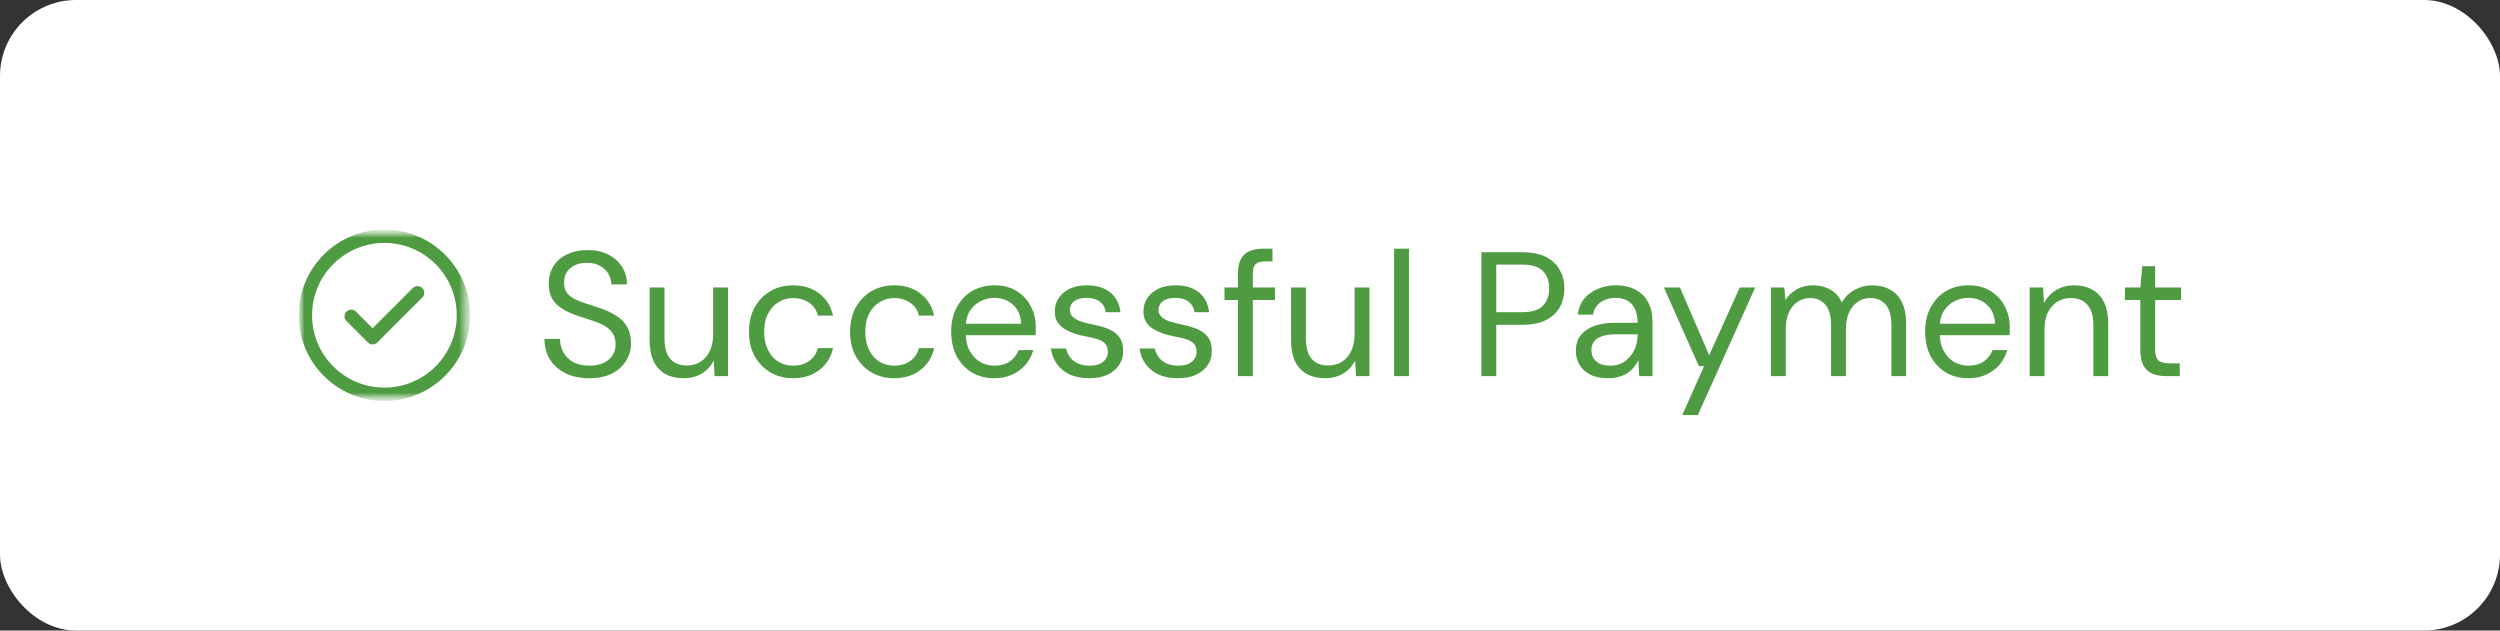 <svg width="226" height="57" viewBox="0 0 226 57" fill="none" xmlns="http://www.w3.org/2000/svg">
<rect x="0" y="0" width="226" height="57" fill="#333333" stroke="none"/>
<rect width="226" height="57" rx="6.872" fill="white"/>
<g clip-path="url(#clip0_158_15739)">
<mask id="mask0_158_15739" style="mask-type:luminance" maskUnits="userSpaceOnUse" x="27" y="20" width="16" height="17">
<path d="M42.5 20.75H27V36.25H42.5V20.75Z" fill="white"/>
</mask>
<g mask="url(#mask0_158_15739)">
<path d="M37.746 26.469L33.684 30.531L31.75 28.598" stroke="#4E9B41" stroke-width="1.211" stroke-miterlimit="10" stroke-linecap="round" stroke-linejoin="round"/>
<mask id="mask1_158_15739" style="mask-type:luminance" maskUnits="userSpaceOnUse" x="27" y="20" width="16" height="17">
<path d="M27 20.75H42.5V36.25H27V20.75Z" fill="white"/>
</mask>
<g mask="url(#mask1_158_15739)">
<path d="M41.895 28.5C41.895 32.446 38.696 35.645 34.75 35.645C30.804 35.645 27.605 32.446 27.605 28.5C27.605 24.554 30.804 21.355 34.75 21.355C38.696 21.355 41.895 24.554 41.895 28.5Z" stroke="#4E9B41" stroke-width="1.211" stroke-miterlimit="10" stroke-linecap="round" stroke-linejoin="round"/>
</g>
</g>
</g>
<path d="M53.268 34.192C52.447 34.192 51.732 34.043 51.124 33.744C50.516 33.445 50.047 33.029 49.716 32.496C49.385 31.963 49.22 31.344 49.22 30.64H50.628C50.628 31.077 50.729 31.483 50.932 31.856C51.135 32.219 51.428 32.512 51.812 32.736C52.207 32.949 52.692 33.056 53.268 33.056C53.769 33.056 54.196 32.976 54.548 32.816C54.911 32.645 55.183 32.416 55.364 32.128C55.556 31.84 55.652 31.515 55.652 31.152C55.652 30.715 55.556 30.363 55.364 30.096C55.172 29.819 54.916 29.595 54.596 29.424C54.276 29.243 53.903 29.088 53.476 28.96C53.06 28.832 52.623 28.688 52.164 28.528C51.289 28.229 50.644 27.861 50.228 27.424C49.812 26.976 49.604 26.395 49.604 25.68C49.604 25.072 49.743 24.539 50.02 24.08C50.308 23.621 50.713 23.264 51.236 23.008C51.769 22.741 52.399 22.608 53.124 22.608C53.839 22.608 54.457 22.741 54.98 23.008C55.513 23.275 55.929 23.643 56.228 24.112C56.527 24.571 56.676 25.104 56.676 25.712H55.268C55.268 25.403 55.188 25.099 55.028 24.8C54.868 24.501 54.623 24.256 54.292 24.064C53.972 23.861 53.567 23.76 53.076 23.76C52.671 23.749 52.308 23.819 51.988 23.968C51.679 24.107 51.433 24.309 51.252 24.576C51.081 24.843 50.996 25.168 50.996 25.552C50.996 25.915 51.071 26.208 51.22 26.432C51.38 26.656 51.604 26.848 51.892 27.008C52.191 27.157 52.537 27.296 52.932 27.424C53.327 27.552 53.764 27.696 54.244 27.856C54.788 28.037 55.268 28.261 55.684 28.528C56.111 28.784 56.441 29.115 56.676 29.52C56.921 29.925 57.044 30.443 57.044 31.072C57.044 31.605 56.9 32.112 56.612 32.592C56.335 33.061 55.919 33.445 55.364 33.744C54.809 34.043 54.111 34.192 53.268 34.192ZM61.798 34.192C61.179 34.192 60.635 34.069 60.166 33.824C59.707 33.568 59.35 33.184 59.094 32.672C58.848 32.16 58.726 31.515 58.726 30.736V25.984H60.07V30.592C60.07 31.413 60.24 32.027 60.582 32.432C60.934 32.837 61.435 33.04 62.086 33.04C62.544 33.04 62.95 32.933 63.302 32.72C63.664 32.496 63.947 32.176 64.15 31.76C64.363 31.333 64.47 30.821 64.47 30.224V25.984H65.814V34H64.598L64.518 32.592C64.272 33.093 63.91 33.488 63.43 33.776C62.95 34.053 62.406 34.192 61.798 34.192ZM71.689 34.192C70.932 34.192 70.249 34.016 69.641 33.664C69.044 33.312 68.57 32.821 68.218 32.192C67.876 31.563 67.706 30.832 67.706 30C67.706 29.157 67.876 28.421 68.218 27.792C68.57 27.163 69.044 26.672 69.641 26.32C70.249 25.968 70.932 25.792 71.689 25.792C72.65 25.792 73.444 26.043 74.073 26.544C74.713 27.035 75.124 27.696 75.305 28.528H73.93C73.812 28.027 73.546 27.637 73.129 27.36C72.713 27.083 72.228 26.944 71.674 26.944C71.225 26.944 70.804 27.061 70.409 27.296C70.015 27.52 69.695 27.861 69.45 28.32C69.204 28.768 69.082 29.328 69.082 30C69.082 30.491 69.151 30.928 69.29 31.312C69.439 31.696 69.631 32.021 69.865 32.288C70.111 32.544 70.388 32.736 70.698 32.864C71.017 32.992 71.343 33.056 71.674 33.056C72.047 33.056 72.388 32.997 72.698 32.88C73.007 32.752 73.268 32.571 73.481 32.336C73.706 32.091 73.855 31.803 73.93 31.472H75.305C75.135 32.283 74.724 32.939 74.073 33.44C73.433 33.941 72.639 34.192 71.689 34.192ZM80.83 34.192C80.073 34.192 79.39 34.016 78.782 33.664C78.185 33.312 77.71 32.821 77.358 32.192C77.017 31.563 76.846 30.832 76.846 30C76.846 29.157 77.017 28.421 77.358 27.792C77.71 27.163 78.185 26.672 78.782 26.32C79.39 25.968 80.073 25.792 80.83 25.792C81.79 25.792 82.585 26.043 83.214 26.544C83.854 27.035 84.265 27.696 84.446 28.528H83.07C82.953 28.027 82.686 27.637 82.27 27.36C81.854 27.083 81.369 26.944 80.814 26.944C80.366 26.944 79.945 27.061 79.55 27.296C79.156 27.52 78.835 27.861 78.59 28.32C78.345 28.768 78.222 29.328 78.222 30C78.222 30.491 78.291 30.928 78.43 31.312C78.579 31.696 78.772 32.021 79.006 32.288C79.251 32.544 79.529 32.736 79.838 32.864C80.158 32.992 80.484 33.056 80.814 33.056C81.188 33.056 81.529 32.997 81.838 32.88C82.147 32.752 82.409 32.571 82.622 32.336C82.846 32.091 82.996 31.803 83.07 31.472H84.446C84.275 32.283 83.865 32.939 83.214 33.44C82.574 33.941 81.779 34.192 80.83 34.192ZM89.891 34.192C89.133 34.192 88.461 34.021 87.875 33.68C87.288 33.328 86.824 32.837 86.483 32.208C86.152 31.568 85.987 30.832 85.987 30C85.987 29.147 86.152 28.411 86.483 27.792C86.813 27.163 87.272 26.672 87.859 26.32C88.456 25.968 89.144 25.792 89.923 25.792C90.701 25.792 91.368 25.968 91.923 26.32C92.477 26.672 92.899 27.131 93.187 27.696C93.485 28.261 93.635 28.88 93.635 29.552C93.635 29.659 93.635 29.776 93.635 29.904C93.635 30.021 93.629 30.155 93.619 30.304H86.995V29.264H92.307C92.275 28.528 92.029 27.957 91.571 27.552C91.123 27.136 90.563 26.928 89.891 26.928C89.432 26.928 89.005 27.035 88.611 27.248C88.216 27.451 87.896 27.749 87.651 28.144C87.416 28.539 87.299 29.035 87.299 29.632V30.08C87.299 30.731 87.421 31.28 87.667 31.728C87.912 32.176 88.232 32.512 88.627 32.736C89.021 32.949 89.443 33.056 89.891 33.056C90.445 33.056 90.904 32.933 91.267 32.688C91.64 32.432 91.912 32.085 92.083 31.648H93.411C93.272 32.139 93.043 32.576 92.723 32.96C92.403 33.333 92.003 33.632 91.523 33.856C91.053 34.08 90.509 34.192 89.891 34.192ZM98.472 34.192C97.822 34.192 97.246 34.085 96.744 33.872C96.254 33.648 95.859 33.333 95.56 32.928C95.261 32.523 95.075 32.048 95 31.504H96.376C96.44 31.792 96.558 32.053 96.728 32.288C96.899 32.523 97.133 32.709 97.432 32.848C97.731 32.987 98.083 33.056 98.488 33.056C98.872 33.056 99.181 33.003 99.416 32.896C99.662 32.779 99.843 32.629 99.96 32.448C100.088 32.256 100.152 32.048 100.152 31.824C100.152 31.493 100.072 31.243 99.912 31.072C99.763 30.901 99.539 30.768 99.24 30.672C98.942 30.576 98.584 30.491 98.168 30.416C97.827 30.352 97.486 30.267 97.144 30.16C96.814 30.043 96.51 29.904 96.232 29.744C95.966 29.573 95.752 29.36 95.592 29.104C95.432 28.848 95.352 28.533 95.352 28.16C95.352 27.701 95.469 27.296 95.704 26.944C95.95 26.581 96.285 26.299 96.712 26.096C97.15 25.893 97.667 25.792 98.264 25.792C99.118 25.792 99.811 26 100.344 26.416C100.877 26.832 101.192 27.435 101.288 28.224H99.96C99.907 27.819 99.731 27.504 99.432 27.28C99.144 27.045 98.749 26.928 98.248 26.928C97.747 26.928 97.363 27.029 97.096 27.232C96.84 27.435 96.712 27.701 96.712 28.032C96.712 28.245 96.787 28.432 96.936 28.592C97.085 28.752 97.299 28.891 97.576 29.008C97.864 29.115 98.211 29.211 98.616 29.296C99.139 29.392 99.619 29.52 100.056 29.68C100.493 29.84 100.845 30.075 101.112 30.384C101.389 30.693 101.528 31.136 101.528 31.712C101.539 32.203 101.416 32.635 101.16 33.008C100.904 33.381 100.547 33.675 100.088 33.888C99.64 34.091 99.102 34.192 98.472 34.192ZM106.488 34.192C105.837 34.192 105.261 34.085 104.76 33.872C104.269 33.648 103.874 33.333 103.576 32.928C103.277 32.523 103.09 32.048 103.016 31.504H104.392C104.456 31.792 104.573 32.053 104.744 32.288C104.914 32.523 105.149 32.709 105.448 32.848C105.746 32.987 106.098 33.056 106.504 33.056C106.888 33.056 107.197 33.003 107.432 32.896C107.677 32.779 107.858 32.629 107.976 32.448C108.104 32.256 108.168 32.048 108.168 31.824C108.168 31.493 108.088 31.243 107.928 31.072C107.778 30.901 107.554 30.768 107.256 30.672C106.957 30.576 106.6 30.491 106.184 30.416C105.842 30.352 105.501 30.267 105.16 30.16C104.829 30.043 104.525 29.904 104.248 29.744C103.981 29.573 103.768 29.36 103.608 29.104C103.448 28.848 103.368 28.533 103.368 28.16C103.368 27.701 103.485 27.296 103.72 26.944C103.965 26.581 104.301 26.299 104.728 26.096C105.165 25.893 105.682 25.792 106.28 25.792C107.133 25.792 107.826 26 108.36 26.416C108.893 26.832 109.208 27.435 109.304 28.224H107.976C107.922 27.819 107.746 27.504 107.448 27.28C107.16 27.045 106.765 26.928 106.264 26.928C105.762 26.928 105.378 27.029 105.112 27.232C104.856 27.435 104.728 27.701 104.728 28.032C104.728 28.245 104.802 28.432 104.952 28.592C105.101 28.752 105.314 28.891 105.592 29.008C105.88 29.115 106.226 29.211 106.632 29.296C107.154 29.392 107.634 29.52 108.072 29.68C108.509 29.84 108.861 30.075 109.128 30.384C109.405 30.693 109.544 31.136 109.544 31.712C109.554 32.203 109.432 32.635 109.176 33.008C108.92 33.381 108.562 33.675 108.104 33.888C107.656 34.091 107.117 34.192 106.488 34.192ZM111.911 34V24.688C111.911 24.176 111.997 23.76 112.167 23.44C112.338 23.109 112.589 22.869 112.919 22.72C113.261 22.56 113.677 22.48 114.167 22.48H115.031V23.632H114.375C113.981 23.632 113.693 23.712 113.511 23.872C113.341 24.032 113.255 24.315 113.255 24.72V34H111.911ZM110.695 27.12V25.984H115.255V27.12H110.695ZM119.782 34.192C119.163 34.192 118.619 34.069 118.15 33.824C117.691 33.568 117.334 33.184 117.078 32.672C116.833 32.16 116.71 31.515 116.71 30.736V25.984H118.054V30.592C118.054 31.413 118.225 32.027 118.566 32.432C118.918 32.837 119.419 33.04 120.07 33.04C120.529 33.04 120.934 32.933 121.286 32.72C121.649 32.496 121.931 32.176 122.134 31.76C122.347 31.333 122.454 30.821 122.454 30.224V25.984H123.798V34H122.582L122.502 32.592C122.257 33.093 121.894 33.488 121.414 33.776C120.934 34.053 120.39 34.192 119.782 34.192ZM126.026 34V22.48H127.37V34H126.026ZM133.918 34V22.8H137.598C138.473 22.8 139.193 22.944 139.758 23.232C140.324 23.52 140.74 23.915 141.006 24.416C141.284 24.907 141.422 25.461 141.422 26.08C141.422 26.688 141.289 27.243 141.022 27.744C140.756 28.235 140.34 28.629 139.774 28.928C139.209 29.216 138.484 29.36 137.598 29.36H135.262V34H133.918ZM135.262 28.224H137.566C138.462 28.224 139.097 28.032 139.47 27.648C139.854 27.253 140.046 26.731 140.046 26.08C140.046 25.397 139.854 24.869 139.47 24.496C139.097 24.112 138.462 23.92 137.566 23.92H135.262V28.224ZM145.385 34.192C144.723 34.192 144.174 34.08 143.737 33.856C143.31 33.632 142.99 33.333 142.777 32.96C142.563 32.576 142.457 32.16 142.457 31.712C142.457 31.168 142.595 30.709 142.873 30.336C143.161 29.963 143.561 29.68 144.073 29.488C144.595 29.285 145.203 29.184 145.897 29.184H148.041C148.041 28.683 147.961 28.267 147.801 27.936C147.651 27.605 147.427 27.355 147.129 27.184C146.83 27.013 146.467 26.928 146.041 26.928C145.529 26.928 145.081 27.061 144.697 27.328C144.323 27.584 144.094 27.957 144.009 28.448H142.633C142.697 27.883 142.889 27.403 143.209 27.008C143.539 26.613 143.955 26.315 144.457 26.112C144.958 25.899 145.486 25.792 146.041 25.792C146.777 25.792 147.39 25.931 147.881 26.208C148.382 26.475 148.755 26.853 149.001 27.344C149.257 27.824 149.385 28.395 149.385 29.056V34H148.185L148.105 32.576C147.998 32.8 147.859 33.013 147.689 33.216C147.529 33.408 147.337 33.579 147.113 33.728C146.899 33.867 146.649 33.979 146.361 34.064C146.073 34.149 145.747 34.192 145.385 34.192ZM145.593 33.056C145.977 33.056 146.318 32.981 146.617 32.832C146.915 32.672 147.171 32.459 147.385 32.192C147.609 31.925 147.774 31.627 147.881 31.296C147.987 30.955 148.041 30.608 148.041 30.256V30.224H146.009C145.497 30.224 145.081 30.288 144.761 30.416C144.441 30.533 144.211 30.699 144.073 30.912C143.934 31.125 143.865 31.371 143.865 31.648C143.865 31.936 143.929 32.187 144.057 32.4C144.195 32.613 144.393 32.779 144.649 32.896C144.905 33.003 145.219 33.056 145.593 33.056ZM152.078 37.52L154.046 33.104H153.582L150.414 25.984H151.87L154.51 32.112L157.278 25.984H158.67L153.486 37.52H152.078ZM160.088 34V25.984H161.304L161.4 27.136C161.656 26.72 161.998 26.395 162.424 26.16C162.851 25.915 163.331 25.792 163.864 25.792C164.27 25.792 164.643 25.851 164.984 25.968C165.326 26.075 165.624 26.245 165.88 26.48C166.136 26.704 166.344 26.992 166.504 27.344C166.782 26.853 167.166 26.475 167.656 26.208C168.147 25.931 168.664 25.792 169.208 25.792C169.838 25.792 170.387 25.92 170.856 26.176C171.326 26.421 171.683 26.8 171.928 27.312C172.184 27.824 172.312 28.469 172.312 29.248V34H170.984V29.392C170.984 28.581 170.819 27.973 170.488 27.568C170.158 27.152 169.688 26.944 169.08 26.944C168.654 26.944 168.275 27.056 167.944 27.28C167.614 27.504 167.352 27.824 167.16 28.24C166.968 28.656 166.872 29.168 166.872 29.776V34H165.528V29.392C165.528 28.581 165.363 27.973 165.032 27.568C164.702 27.152 164.232 26.944 163.624 26.944C163.219 26.944 162.846 27.056 162.504 27.28C162.174 27.504 161.912 27.824 161.72 28.24C161.528 28.656 161.432 29.168 161.432 29.776V34H160.088ZM177.938 34.192C177.18 34.192 176.508 34.021 175.922 33.68C175.335 33.328 174.871 32.837 174.53 32.208C174.199 31.568 174.034 30.832 174.034 30C174.034 29.147 174.199 28.411 174.53 27.792C174.86 27.163 175.319 26.672 175.906 26.32C176.503 25.968 177.191 25.792 177.97 25.792C178.748 25.792 179.415 25.968 179.97 26.32C180.524 26.672 180.946 27.131 181.234 27.696C181.532 28.261 181.682 28.88 181.682 29.552C181.682 29.659 181.682 29.776 181.682 29.904C181.682 30.021 181.676 30.155 181.666 30.304H175.042V29.264H180.354C180.322 28.528 180.076 27.957 179.618 27.552C179.17 27.136 178.61 26.928 177.938 26.928C177.479 26.928 177.052 27.035 176.658 27.248C176.263 27.451 175.943 27.749 175.698 28.144C175.463 28.539 175.346 29.035 175.346 29.632V30.08C175.346 30.731 175.468 31.28 175.714 31.728C175.959 32.176 176.279 32.512 176.674 32.736C177.068 32.949 177.49 33.056 177.938 33.056C178.492 33.056 178.951 32.933 179.314 32.688C179.687 32.432 179.959 32.085 180.13 31.648H181.458C181.319 32.139 181.09 32.576 180.77 32.96C180.45 33.333 180.05 33.632 179.57 33.856C179.1 34.08 178.556 34.192 177.938 34.192ZM183.479 34V25.984H184.695L184.775 27.408C185.031 26.907 185.399 26.512 185.879 26.224C186.359 25.936 186.903 25.792 187.511 25.792C188.13 25.792 188.668 25.92 189.127 26.176C189.586 26.421 189.943 26.8 190.199 27.312C190.455 27.824 190.583 28.469 190.583 29.248V34H189.239V29.392C189.239 28.581 189.063 27.973 188.711 27.568C188.359 27.152 187.858 26.944 187.207 26.944C186.748 26.944 186.338 27.056 185.975 27.28C185.623 27.504 185.34 27.824 185.127 28.24C184.924 28.656 184.823 29.168 184.823 29.776V34H183.479ZM195.819 34C195.339 34 194.923 33.925 194.571 33.776C194.219 33.627 193.947 33.376 193.755 33.024C193.574 32.661 193.483 32.176 193.483 31.568V27.12H192.091V25.984H193.483L193.659 24.064H194.827V25.984H197.163V27.12H194.827V31.568C194.827 32.069 194.928 32.411 195.131 32.592C195.334 32.763 195.691 32.848 196.203 32.848H197.051V34H195.819Z" fill="#4E9B41"/>
<defs>
<clipPath id="clip0_158_15739">
<rect width="15.5" height="15.5" fill="white" transform="translate(27 20.75)"/>
</clipPath>
</defs>
</svg>
